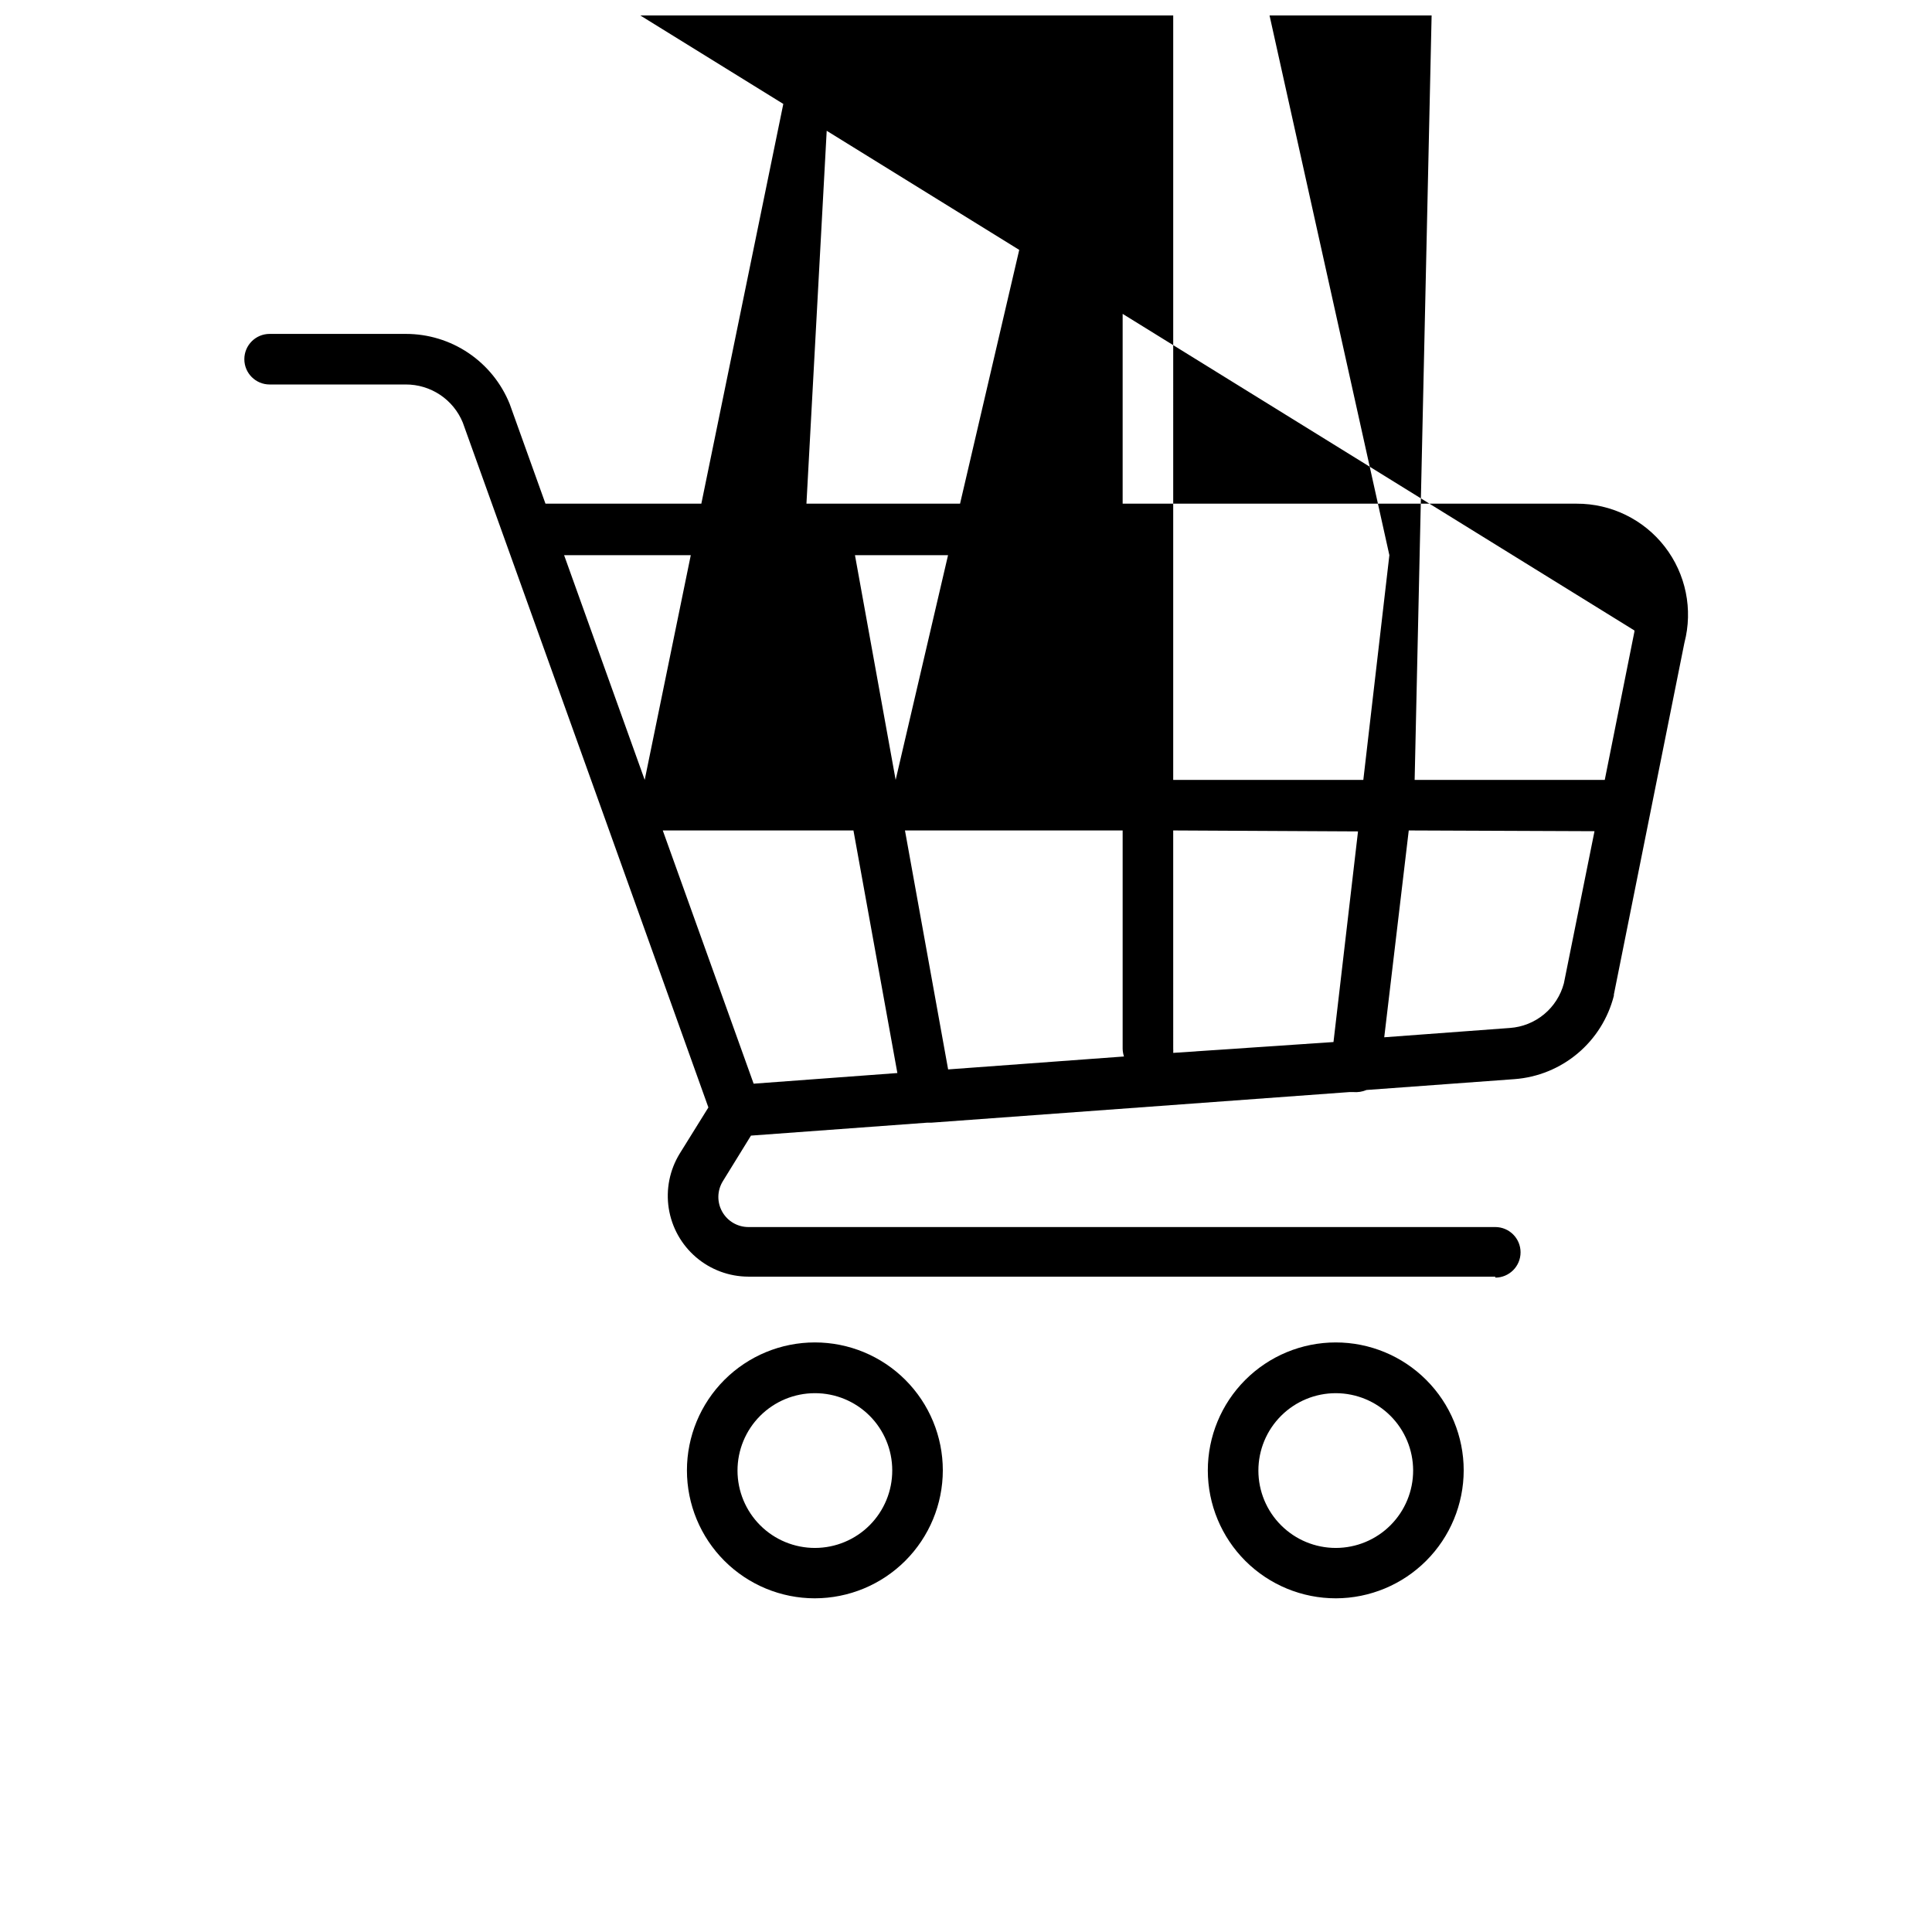<?xml version="1.0" encoding="UTF-8"?>
<!-- Uploaded to: SVG Repo, www.svgrepo.com, Generator: SVG Repo Mixer Tools -->
<svg width="800px" height="800px" version="1.1" viewBox="144 144 512 512" xmlns="http://www.w3.org/2000/svg">
 <defs>
  <clipPath id="a">
   <path d="m148.09 148.09h443.91v419.91h-443.91z"/>
  </clipPath>
 </defs>
 <g clip-path="url(#a)">
  <path d="m498.04 567.57c-8.996 0.012-17.625-3.551-23.996-9.902-6.367-6.352-9.949-14.977-9.961-23.973-0.008-8.992 3.559-17.625 9.914-23.988 6.356-6.367 14.98-9.945 23.977-9.949s17.625 3.566 23.984 9.926c6.363 6.356 9.938 14.984 9.938 23.98-0.012 8.98-3.582 17.586-9.926 23.941-6.344 6.356-14.949 9.938-23.93 9.965zm0-54.359v-0.004c-5.441-0.012-10.668 2.141-14.523 5.984-3.859 3.844-6.027 9.062-6.031 14.504-0.004 5.445 2.156 10.668 6.008 14.516 3.848 3.852 9.07 6.012 14.516 6.008 5.441-0.004 10.66-2.176 14.504-6.031 3.844-3.856 5.996-9.082 5.984-14.523-0.016-5.422-2.176-10.617-6.008-14.449-3.832-3.832-9.027-5.992-14.449-6.008zm-138.09 54.359c-8.992 0-17.617-3.574-23.977-9.934-6.356-6.356-9.93-14.98-9.93-23.973 0-8.992 3.574-17.617 9.93-23.977 6.359-6.359 14.984-9.93 23.977-9.93 8.992 0 17.617 3.57 23.977 9.93s9.93 14.984 9.93 23.977c-0.012 8.988-3.59 17.605-9.945 23.961-6.356 6.356-14.973 9.93-23.961 9.945zm0-54.359v-0.004c-5.441 0-10.66 2.164-14.504 6.012-3.848 3.852-6.004 9.07-6 14.512 0.004 5.441 2.172 10.656 6.023 14.5 3.852 3.844 9.074 5.996 14.516 5.988 5.441-0.008 10.656-2.18 14.496-6.035 3.836-3.856 5.988-9.078 5.973-14.52 0-5.434-2.16-10.645-6.008-14.484-3.848-3.836-9.062-5.984-14.496-5.973zm180.31-30.883-197.95-0.004c-5.09-0.016-10.008-1.844-13.871-5.16-3.863-3.312-6.418-7.894-7.211-12.922-0.789-5.027 0.234-10.172 2.894-14.516l7.609-12.242-27.863-77.785-37.23-103.73c-1.234-2.992-3.328-5.551-6.019-7.344-2.695-1.797-5.859-2.746-9.094-2.734h-36.074c-3.699 0-6.699-3-6.699-6.699 0-3.703 3-6.703 6.699-6.703h36.074c5.926-0.012 11.719 1.754 16.633 5.066 4.91 3.316 8.719 8.027 10.926 13.527l9.473 26.398h273.26c9.137-0.031 17.773 4.18 23.367 11.402 5.594 7.227 7.516 16.637 5.199 25.477l-18.691 93.203v0.301 0.004c-1.516 5.984-4.875 11.34-9.605 15.309-4.727 3.969-10.586 6.352-16.742 6.809l-39.195 2.871c-1.113 0.469-2.324 0.656-3.527 0.555h-1.008l-110.84 8.113h-1.109l-46.652 3.426-7.457 12.09h0.004c-1.516 2.449-1.586 5.531-0.184 8.047 1.398 2.519 4.051 4.086 6.934 4.094h197.95c3.703 0 6.703 3 6.703 6.699 0 3.703-3 6.703-6.703 6.703zm-220.62-118.25 24.082 67.109 38.09-2.82-11.641-64.289zm64.184 0 11.438 63.328 46.602-3.426c-0.219-0.668-0.336-1.363-0.352-2.066v-57.836zm71.086 0 0.004 57.836c0.023 0.371 0.023 0.738 0 1.109l42.473-2.871 6.5-55.82zm62.422 0-6.496 54.812 33.301-2.469c3.324-0.234 6.488-1.504 9.055-3.625 2.562-2.125 4.402-4.996 5.254-8.215l8.113-40.305zm47.812 42.02m-46.25-55.418h50.383l7.859-39.297v-0.301l-417.05-258.01c1.285-4.816 0.254-9.957-2.785-13.906-3.043-3.949-7.75-6.258-12.734-6.246h381.38zm-63.984 0h50.383l6.902-59.551-57.281-258zm-73.555 0 60.156-258v198.45h-70.938zm-66.504 0 52.902-258-10.781 198.45h-63.48z"/>
 </g>
</svg>